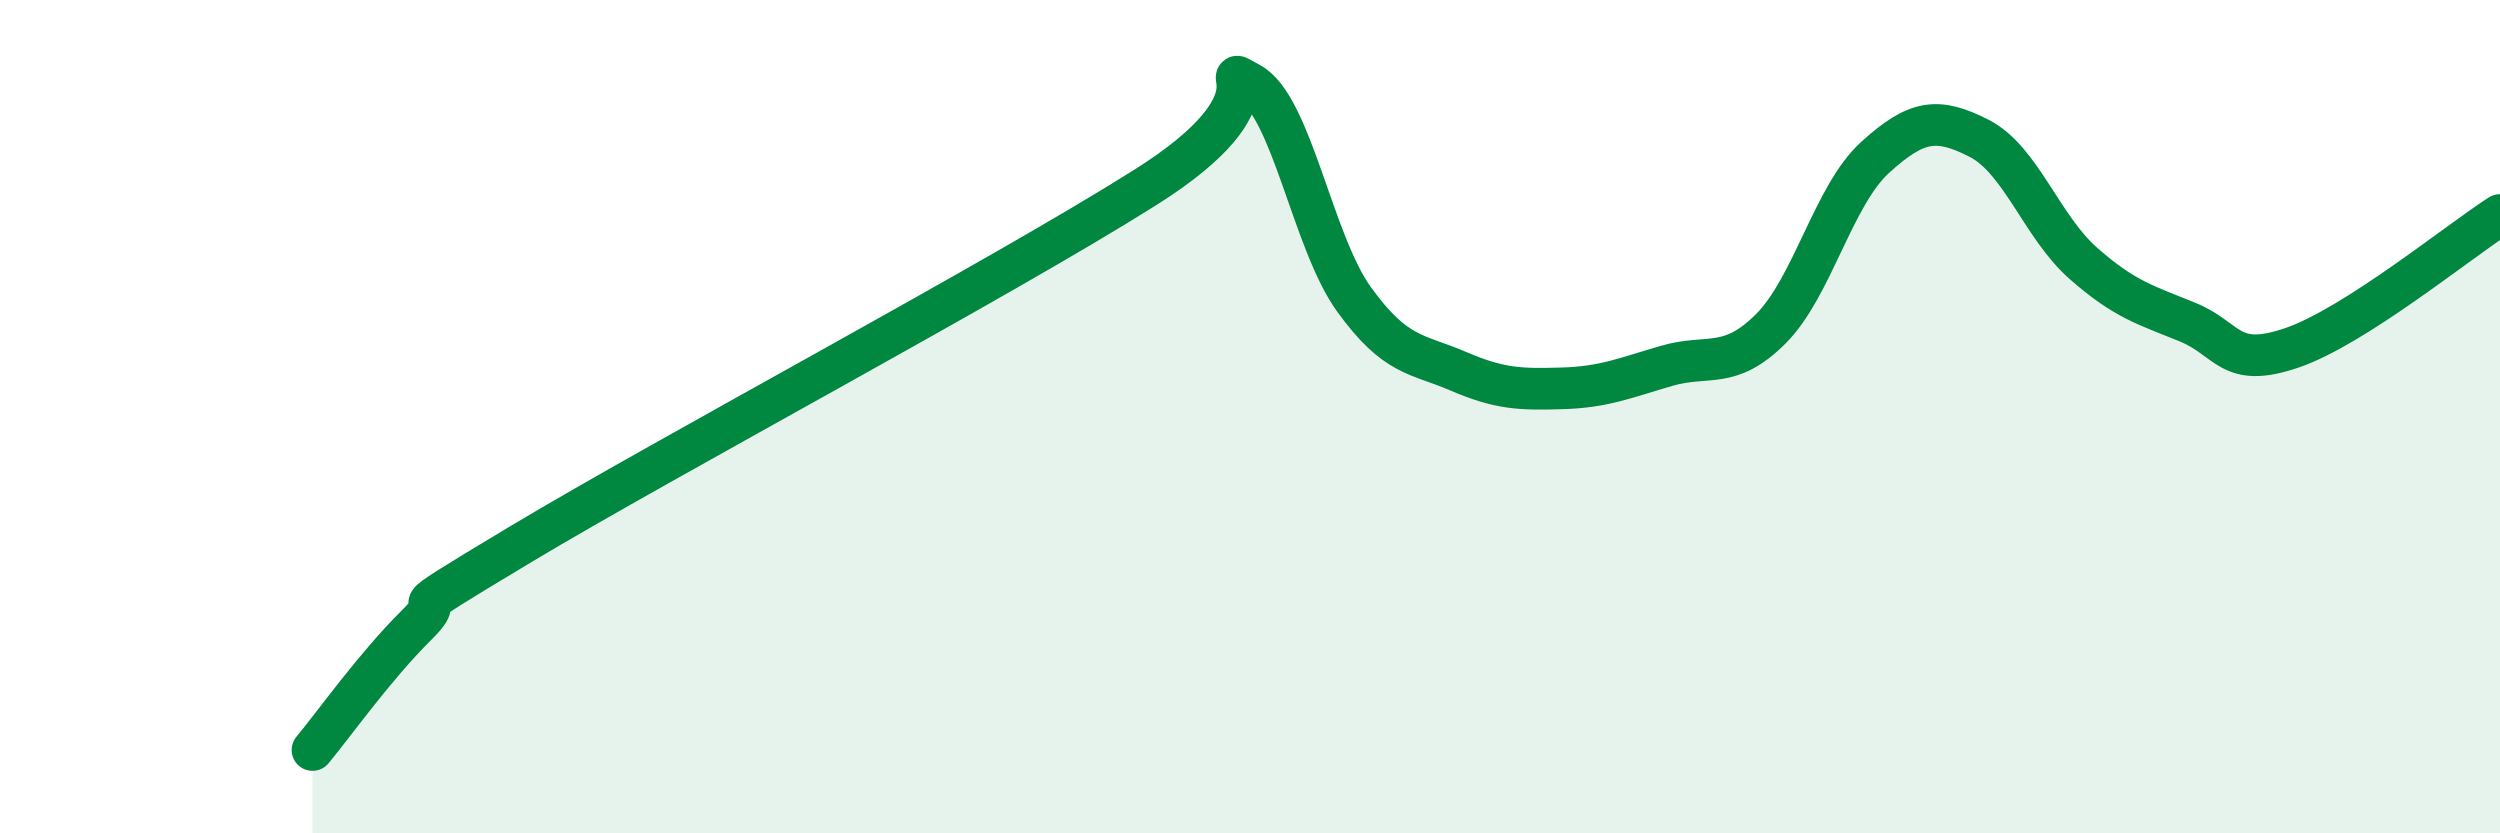 
    <svg width="60" height="20" viewBox="0 0 60 20" xmlns="http://www.w3.org/2000/svg">
      <path
        d="M 7.5,18 C 8,17.4 9,15.99 10,15 C 11,14.01 9,15.16 12.5,13.06 C 16,10.96 24,6.7 27.5,4.49 C 31,2.28 29,1.46 30,2 C 31,2.54 31.5,5.81 32.5,7.19 C 33.5,8.57 34,8.48 35,8.91 C 36,9.34 36.5,9.35 37.5,9.32 C 38.5,9.29 39,9.07 40,8.78 C 41,8.49 41.5,8.89 42.5,7.89 C 43.5,6.89 44,4.69 45,3.78 C 46,2.87 46.5,2.81 47.5,3.32 C 48.5,3.83 49,5.44 50,6.32 C 51,7.2 51.5,7.32 52.5,7.73 C 53.5,8.14 53.5,8.86 55,8.35 C 56.5,7.84 59,5.8 60,5.16L60 20L7.5 20Z"
        fill="#008740"
        opacity="0.1"
        stroke-linecap="round"
        stroke-linejoin="round"
      />
      <path
        d="M 7.5,18 C 8,17.4 9,15.99 10,15 C 11,14.01 9,15.16 12.5,13.06 C 16,10.96 24,6.7 27.5,4.49 C 31,2.28 29,1.46 30,2 C 31,2.54 31.5,5.81 32.5,7.19 C 33.5,8.57 34,8.48 35,8.91 C 36,9.34 36.5,9.35 37.5,9.32 C 38.5,9.29 39,9.07 40,8.78 C 41,8.49 41.5,8.89 42.5,7.89 C 43.5,6.89 44,4.69 45,3.78 C 46,2.87 46.5,2.81 47.5,3.32 C 48.5,3.83 49,5.44 50,6.32 C 51,7.2 51.5,7.32 52.5,7.73 C 53.5,8.14 53.5,8.86 55,8.35 C 56.5,7.84 59,5.8 60,5.16"
        stroke="#008740"
        stroke-width="1"
        fill="none"
        stroke-linecap="round"
        stroke-linejoin="round"
      />
    </svg>
  